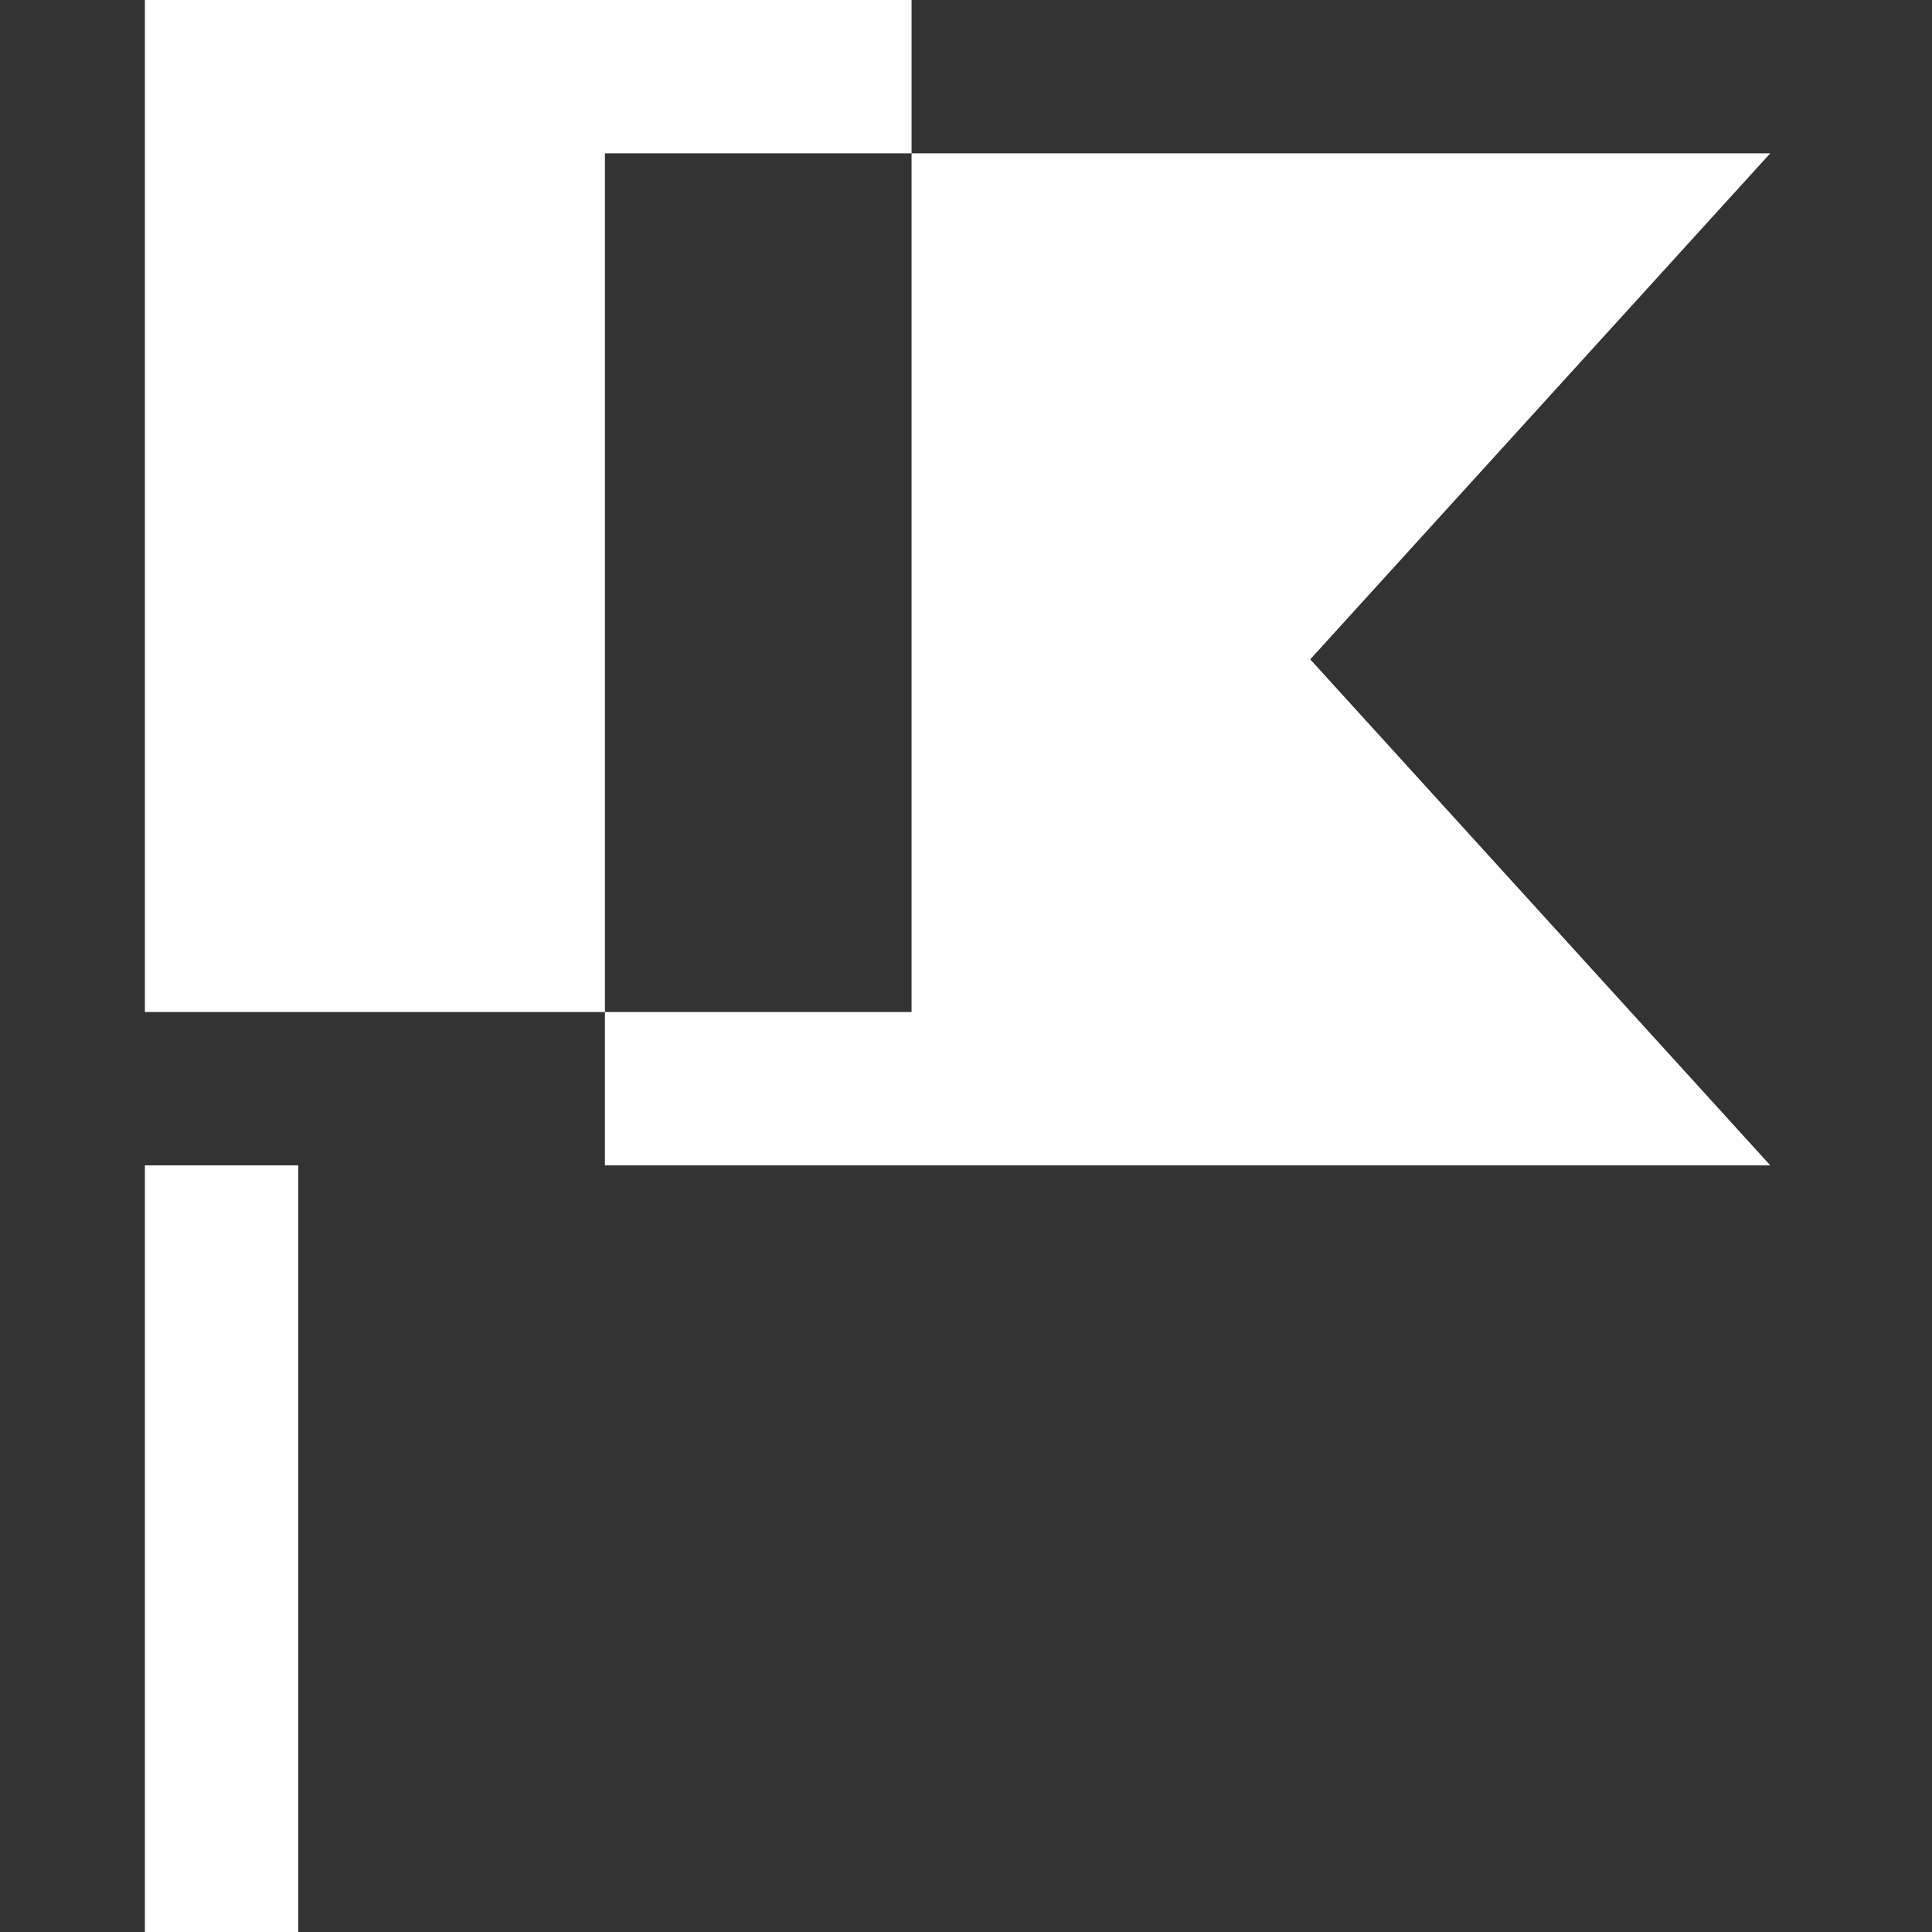 <?xml version="1.0" encoding="UTF-8"?>
<svg width="80px" height="80px" viewBox="0 0 80 80" version="1.1" xmlns="http://www.w3.org/2000/svg" xmlns:xlink="http://www.w3.org/1999/xlink">
    <rect x="0" y="0" width="80" height="80" fill="#333333" stroke="none"/>
    <title>icon/series</title>
    <g id="icon/series" stroke="none" stroke-width="1" fill="none" fill-rule="evenodd">
        <g id="Group" transform="translate(6, 0)" fill="#FFFFFF" fill-rule="nonzero">
            <rect id="Rectangle" x="0" y="48.254" width="6.349" height="31.746"></rect>
            <polygon id="Path" points="31.746 6.349 31.746 6.349 31.746 0 0 0 0 41.905 19.048 41.905 19.048 6.349"></polygon>
            <polygon id="Path" points="31.746 6.349 31.746 6.349 31.746 41.905 19.048 41.905 19.048 48.254 67.302 48.254 48.254 27.302 67.302 6.349"></polygon>
        </g>
    </g>
</svg>